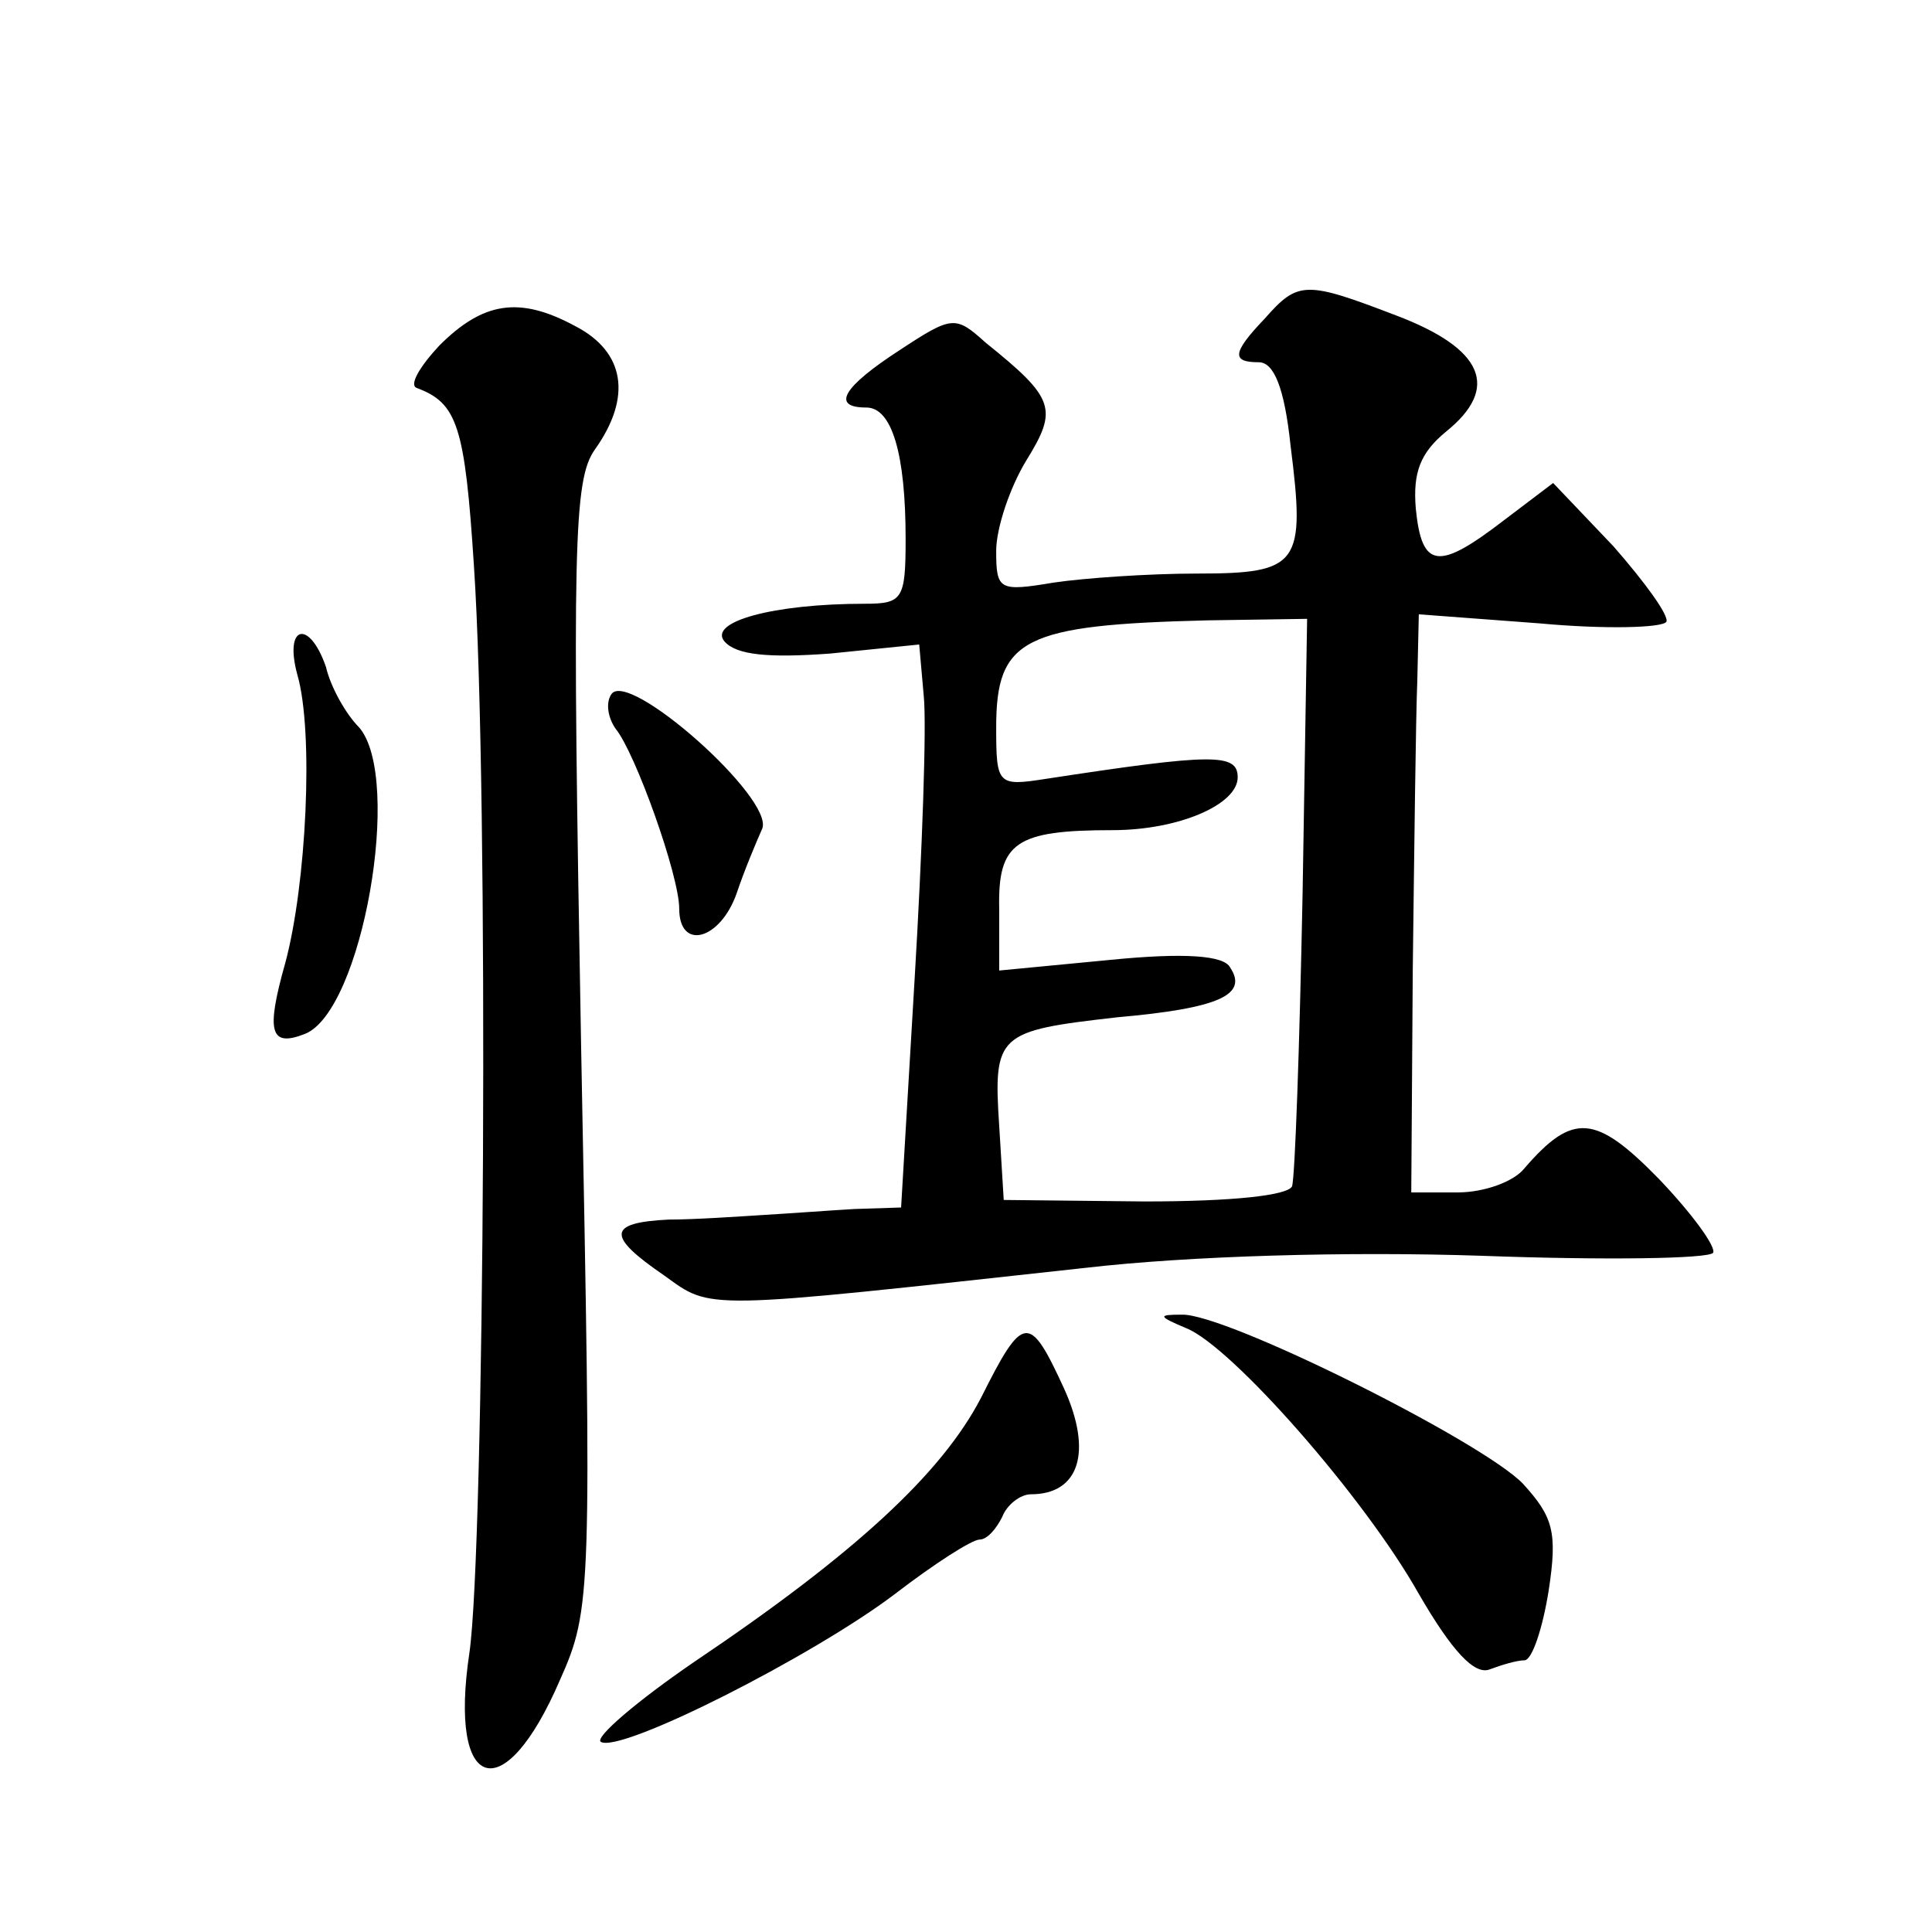 <?xml version="1.0" standalone="no"?>
<!DOCTYPE svg PUBLIC "-//W3C//DTD SVG 20010904//EN"
 "http://www.w3.org/TR/2001/REC-SVG-20010904/DTD/svg10.dtd">
<svg version="1.0" xmlns="http://www.w3.org/2000/svg"
 width="128pt" height="128pt" viewBox="0 0 128 128"
 preserveAspectRatio="xMidYMid meet">
<g transform="translate(0,128) scale(0.1,-0.1)"
fill="#0" stroke="none">
<path d="M838 1069 c-22 -23 -22 -29 -4 -29 10 0 17 -17 21 -55 10 -79 6 -85 -62
-85 -32 0 -75 -3 -95 -6 -36 -6 -38 -5 -38 21 0 15 9 42 20 60 21 34 19 41 -27
78 -20 18 -22 18 -57 -5 -37 -24 -46 -38 -22 -38 17 0 26 -31 26 -87 0 -40 -2 -43
-27 -43 -61 0 -104 -12 -93 -25 8 -9 29 -11 70 -8 l59 6 3 -34 c2 -19 -1 -103 -6
-187 l-9 -152 -31 -1 c-17 -1 -44 -3 -61 -4 -16 -1 -45 -3 -62 -3 -41 -2 -41 -11
-3 -37 32 -23 23 -23 279 5 69 8 174 11 263 8 81 -3 150 -2 153 2 2 4 -14 26 -36
49 -42 43 -57 44 -89 7 -7 -9 -27 -16 -44 -16 l-31 0 1 148 c1 81 2 167 3 191 l1
44 80 -6 c43 -4 81 -3 84 1 2 4 -14 26 -35 50 l-40 42 -33 -25 c-43 -33 -54 -32
-58 8 -2 24 3 37 20 51 36 29 25 55 -33 77 -60 23 -65 23 -87 -2z m25 -381 c-2
-101 -5 -188 -7 -194 -3 -6 -39 -10 -98 -10 l-93 1 -3 49 c-4 61 -1 63 78 72 68
6 87 15 75 33 -4 8 -30 10 -80 5 l-73 -7 0 41 c-1 44 11 52 75 52 44 0 83 17 83
35 0 16 -16 16 -127 -1 -32 -5 -33 -4 -33 34 0 59 18 68 140 71 l66 1 -3 -182z
M291 1051 c-13 -14 -20 -26 -15 -28 27 -10 32 -25 38 -118 10 -149 7 -651 -3 -720
-14 -93 23 -104 60 -18 21 47 21 57 14 420 -6 331 -5 375 9 395 25 35 20 65 -13
82 -37 20 -61 16 -90 -13z M197 833 c11 -38 6 -139 -8 -191 -13 -46 -10 -56 13
-47 38 15 65 169 36 203 -9 9 -19 27 -22 40 -11 32 -28 28 -19 -5z M405 820 c-4
-6 -2 -16 3 -23 13 -16 42 -97 42 -119 0 -28 27 -21 38 10 5 15 13 34 17 43 8 20
-89 106 -100 89z M786 400 c30 -12 118 -112 154 -176 22 -38 37 -54 47 -50 8 3
18 6 23 6 5 0 12 21 16 46 6 39 3 49 -17 71 -27 28 -197 113 -226 112 -16 0 -16
-1 3 -9z M650 354 c-26 -50 -83 -103 -190 -175 -38 -26 -66 -50 -62 -53 13 -8 141
57 195 98 26 20 51 36 56 36 5 0 11 7 15 15 3 8 12 15 19 15 32 0 41 28 22 70 -23
50 -27 50 -55 -6z"/>
</g>
</svg>
